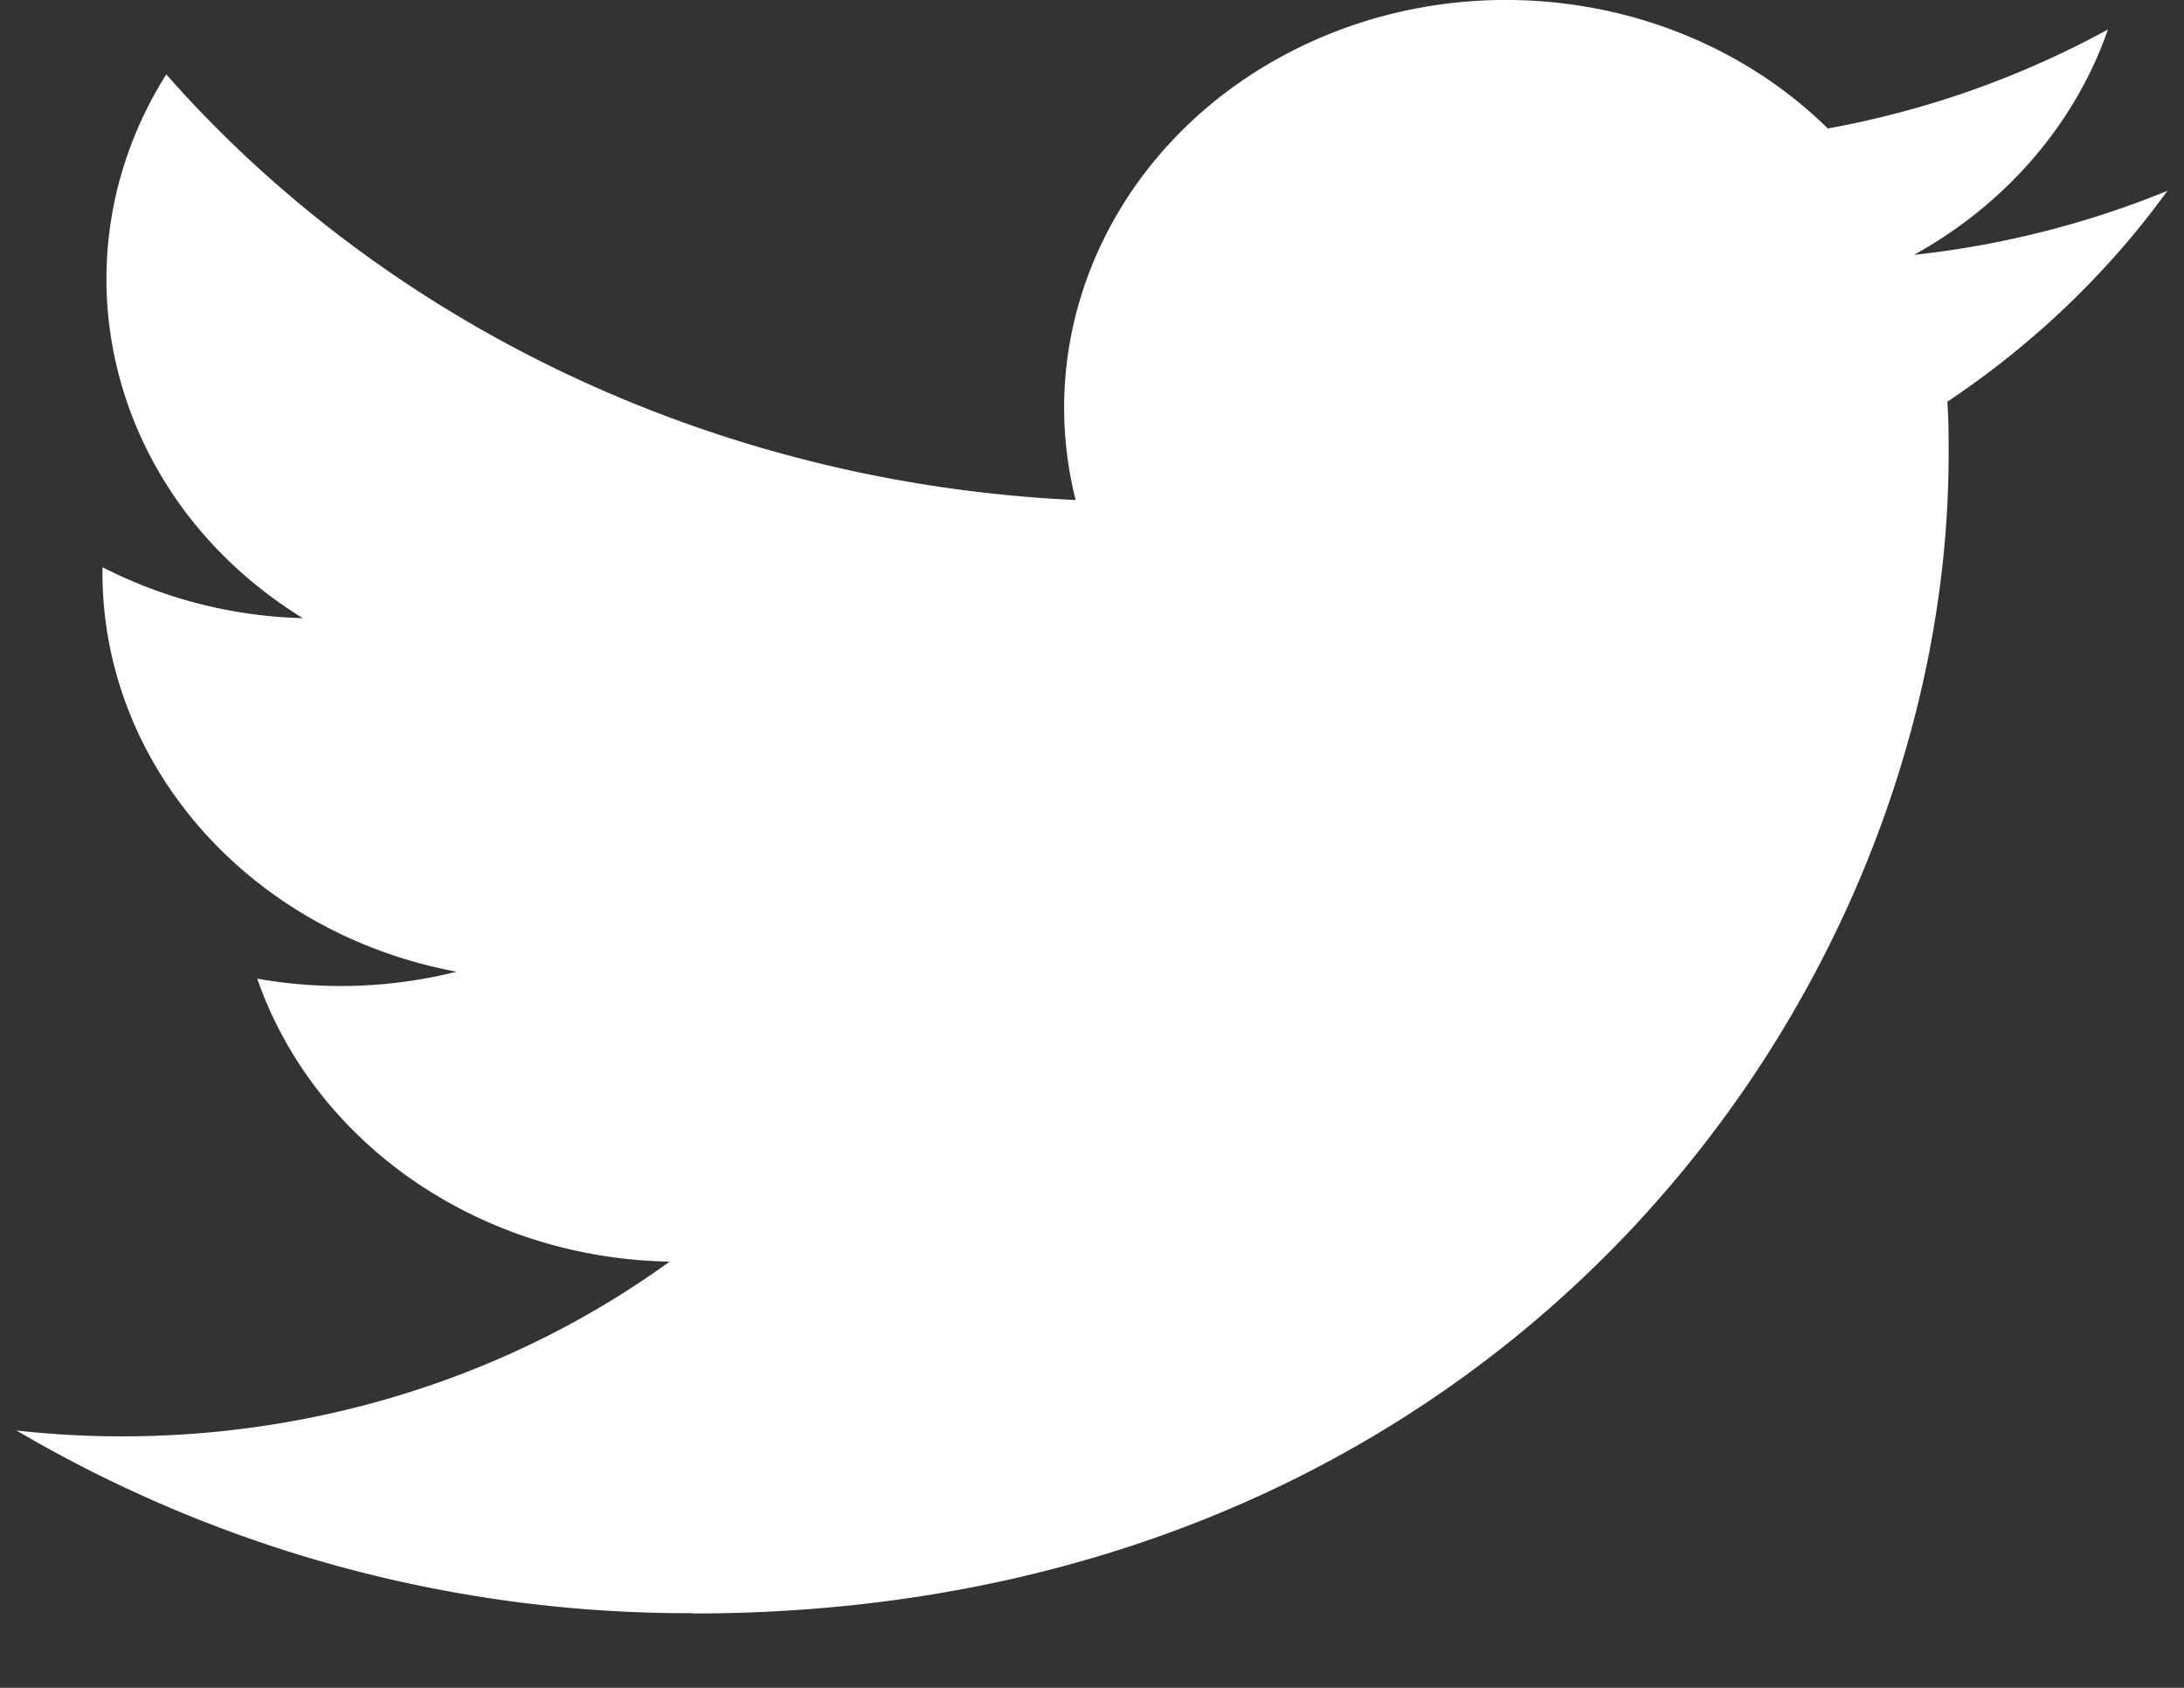 <svg xmlns="http://www.w3.org/2000/svg" width="22" height="17" viewBox="0 0 22 17">
    <rect x="0" y="0" width="22" height="17" fill="#333333" stroke="none"/>
    <g fill="none" fill-rule="evenodd">
        <path d="M-2-4h26v24H-2z"/>
        <path fill="#FFF" d="M6.98 16.251c8.177 0 12.649-6.253 12.649-11.675 0-.178 0-.354-.013-.53.87-.581 1.62-1.3 2.217-2.124a9.457 9.457 0 0 1-2.553.645c.928-.513 1.623-1.32 1.954-2.27a9.371 9.371 0 0 1-2.822.997C17.034-.06 14.844-.39 13.07.486c-1.773.876-2.69 2.741-2.235 4.55C7.262 4.871 3.932 3.312 1.675.749.495 2.624 1.097 5.022 3.05 6.226a4.696 4.696 0 0 1-2.018-.513v.052c0 1.953 1.493 3.635 3.567 4.022a4.797 4.797 0 0 1-2.008.07c.583 1.672 2.252 2.817 4.154 2.85-1.575 1.142-3.52 1.762-5.521 1.76-.354 0-.707-.02-1.058-.059a13.36 13.36 0 0 0 6.813 1.84"/>
    </g>
</svg>